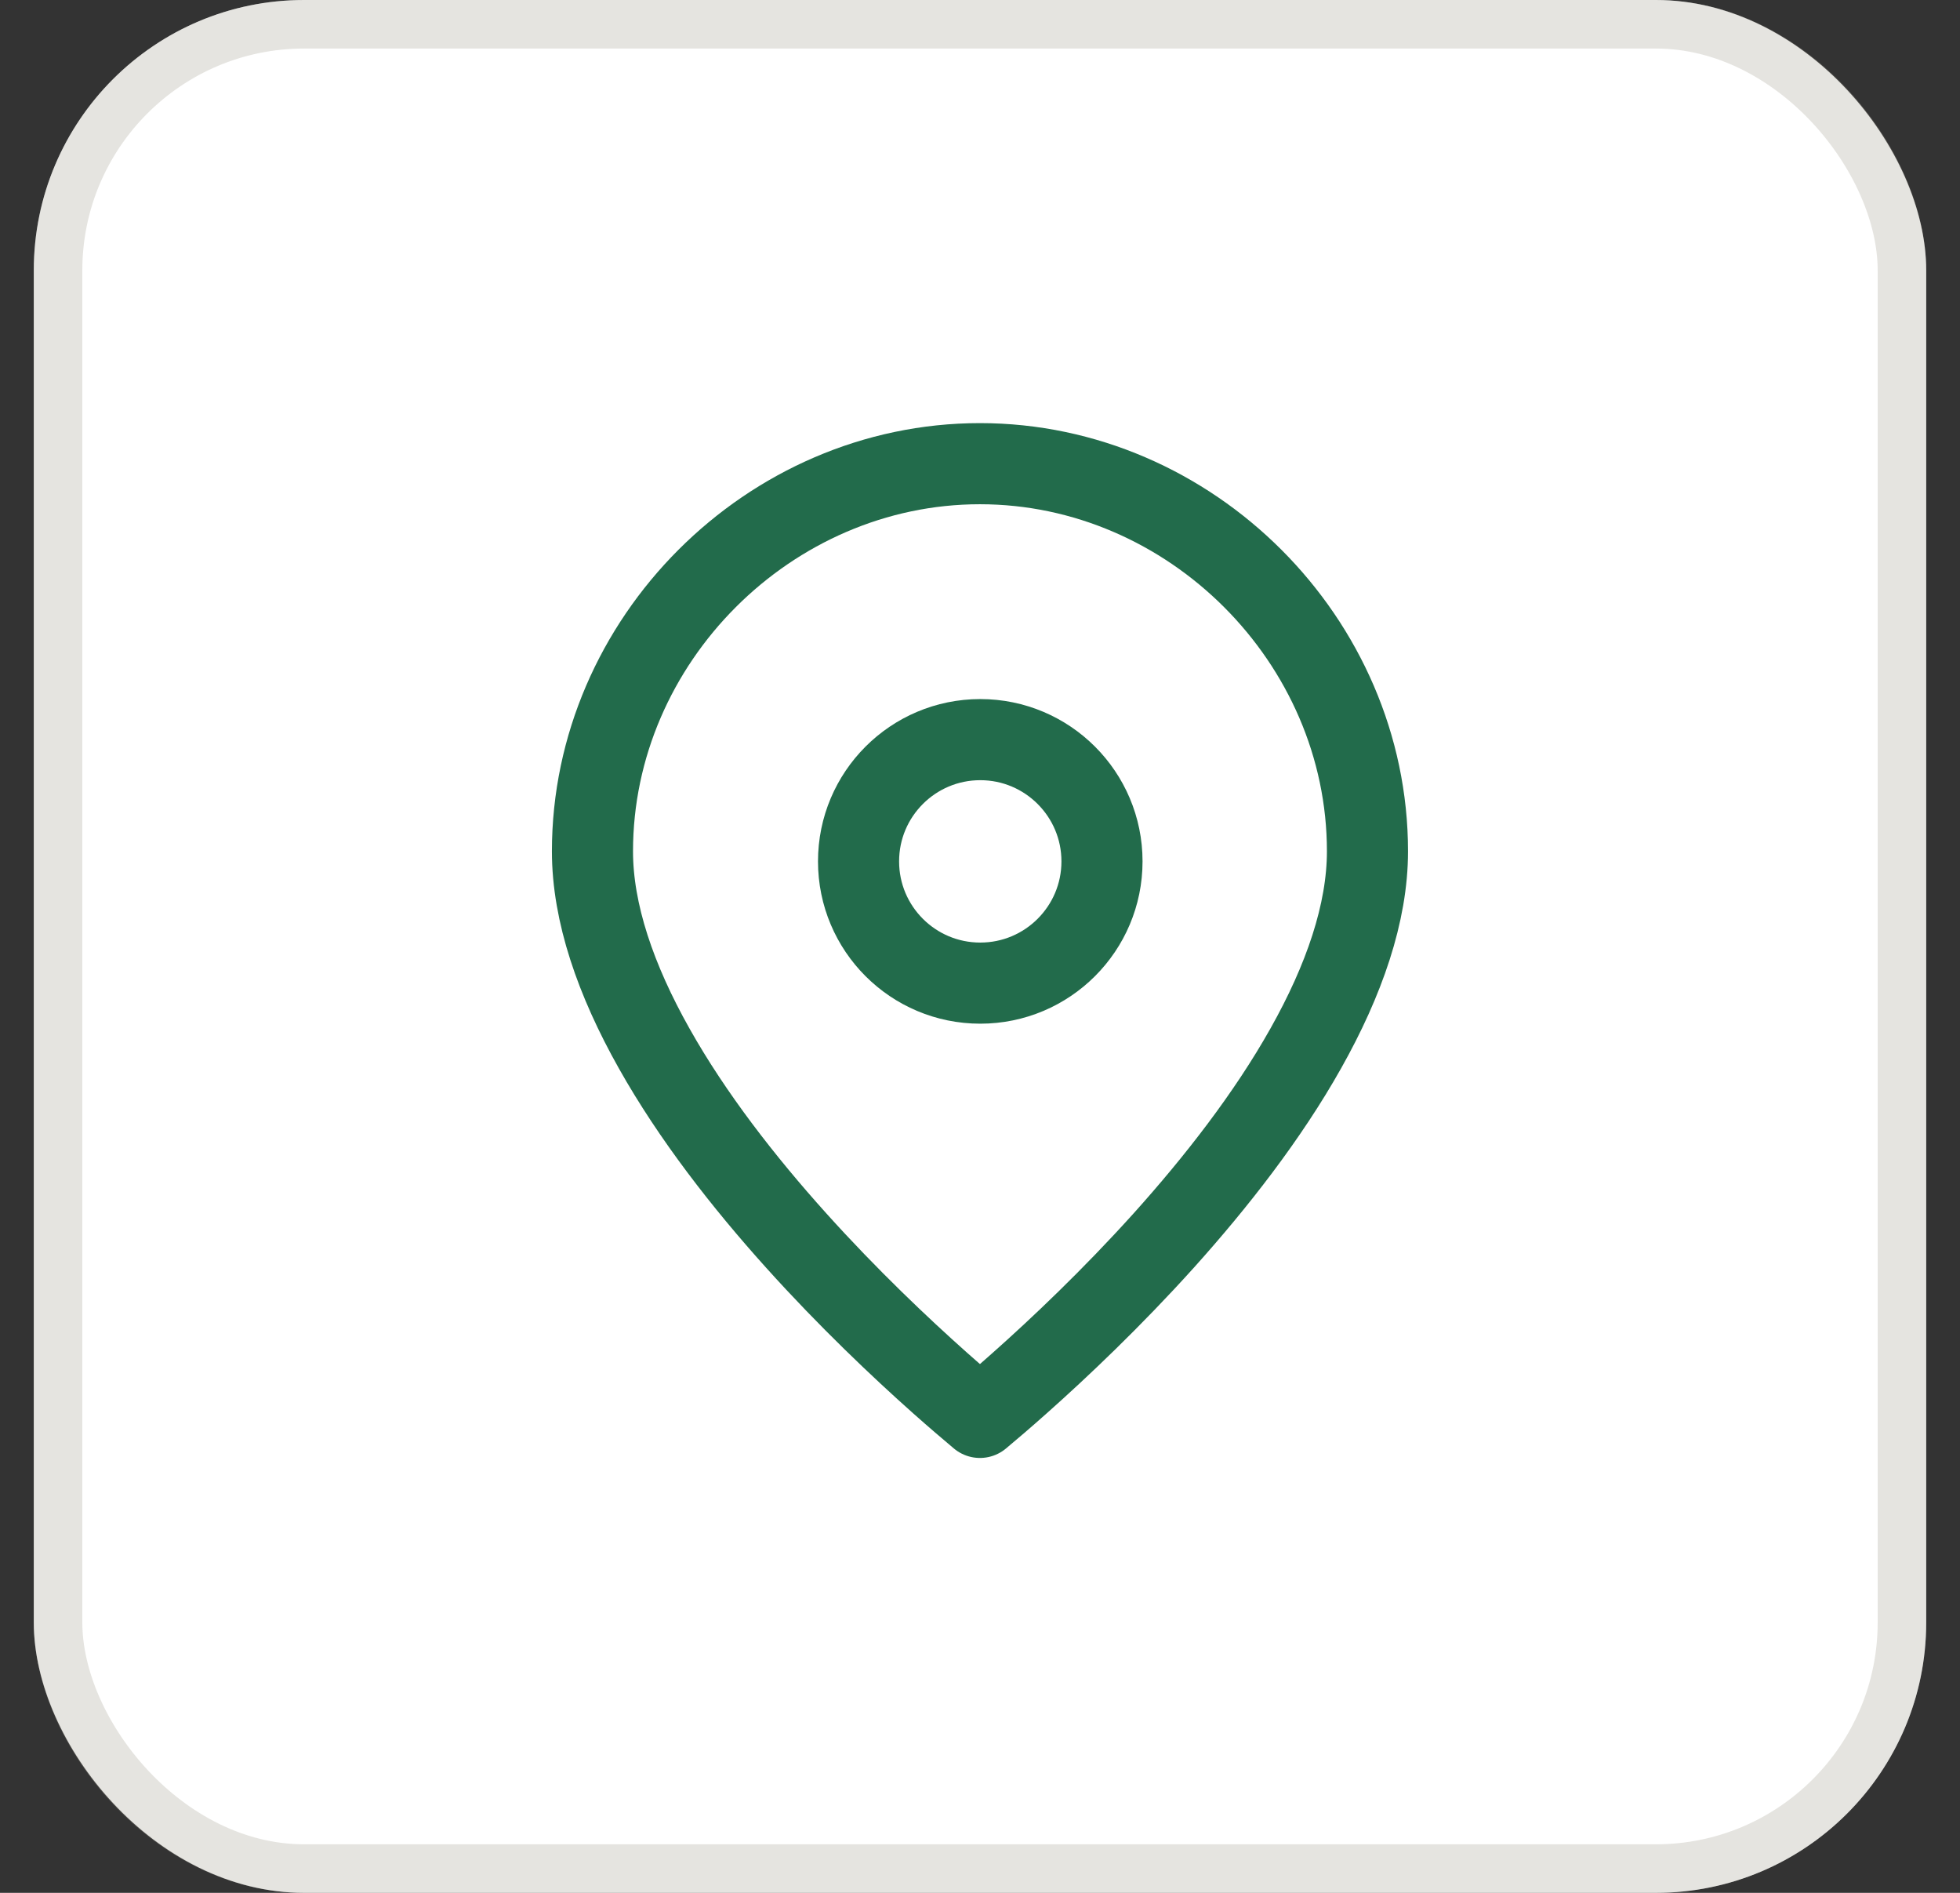 <svg width="29" height="28" viewBox="0 0 29 28" fill="none" xmlns="http://www.w3.org/2000/svg">
<rect x="0" y="0" width="29" height="28" fill="#333333" stroke="none"/>
<rect x="0.5" width="28" height="28" rx="4" fill="white"/>
<rect x="0.859" y="0.359" width="27.282" height="27.282" rx="3.641" stroke="#A8A397" stroke-opacity="0.3" stroke-width="0.718"/>
<path d="M20.233 12.593C20.233 13.505 19.888 14.5 19.32 15.509C18.756 16.513 17.994 17.488 17.22 18.349C16.447 19.207 15.673 19.939 15.09 20.457C14.858 20.664 14.657 20.835 14.499 20.967C14.342 20.835 14.141 20.664 13.908 20.457C13.326 19.939 12.551 19.207 11.779 18.349C11.004 17.488 10.243 16.513 9.679 15.509C9.111 14.5 8.766 13.505 8.766 12.593C8.766 9.474 11.381 6.859 14.499 6.859C17.617 6.859 20.233 9.474 20.233 12.593Z" stroke="#226B4B" stroke-width="1.2" stroke-linecap="round" stroke-linejoin="round"/>
<path d="M14.504 14.543C15.498 14.543 16.305 13.737 16.305 12.742C16.305 11.748 15.498 10.941 14.504 10.941C13.509 10.941 12.703 11.748 12.703 12.742C12.703 13.737 13.509 14.543 14.504 14.543Z" stroke="#226B4B" stroke-width="1.2" stroke-linecap="round" stroke-linejoin="round"/>
</svg>
